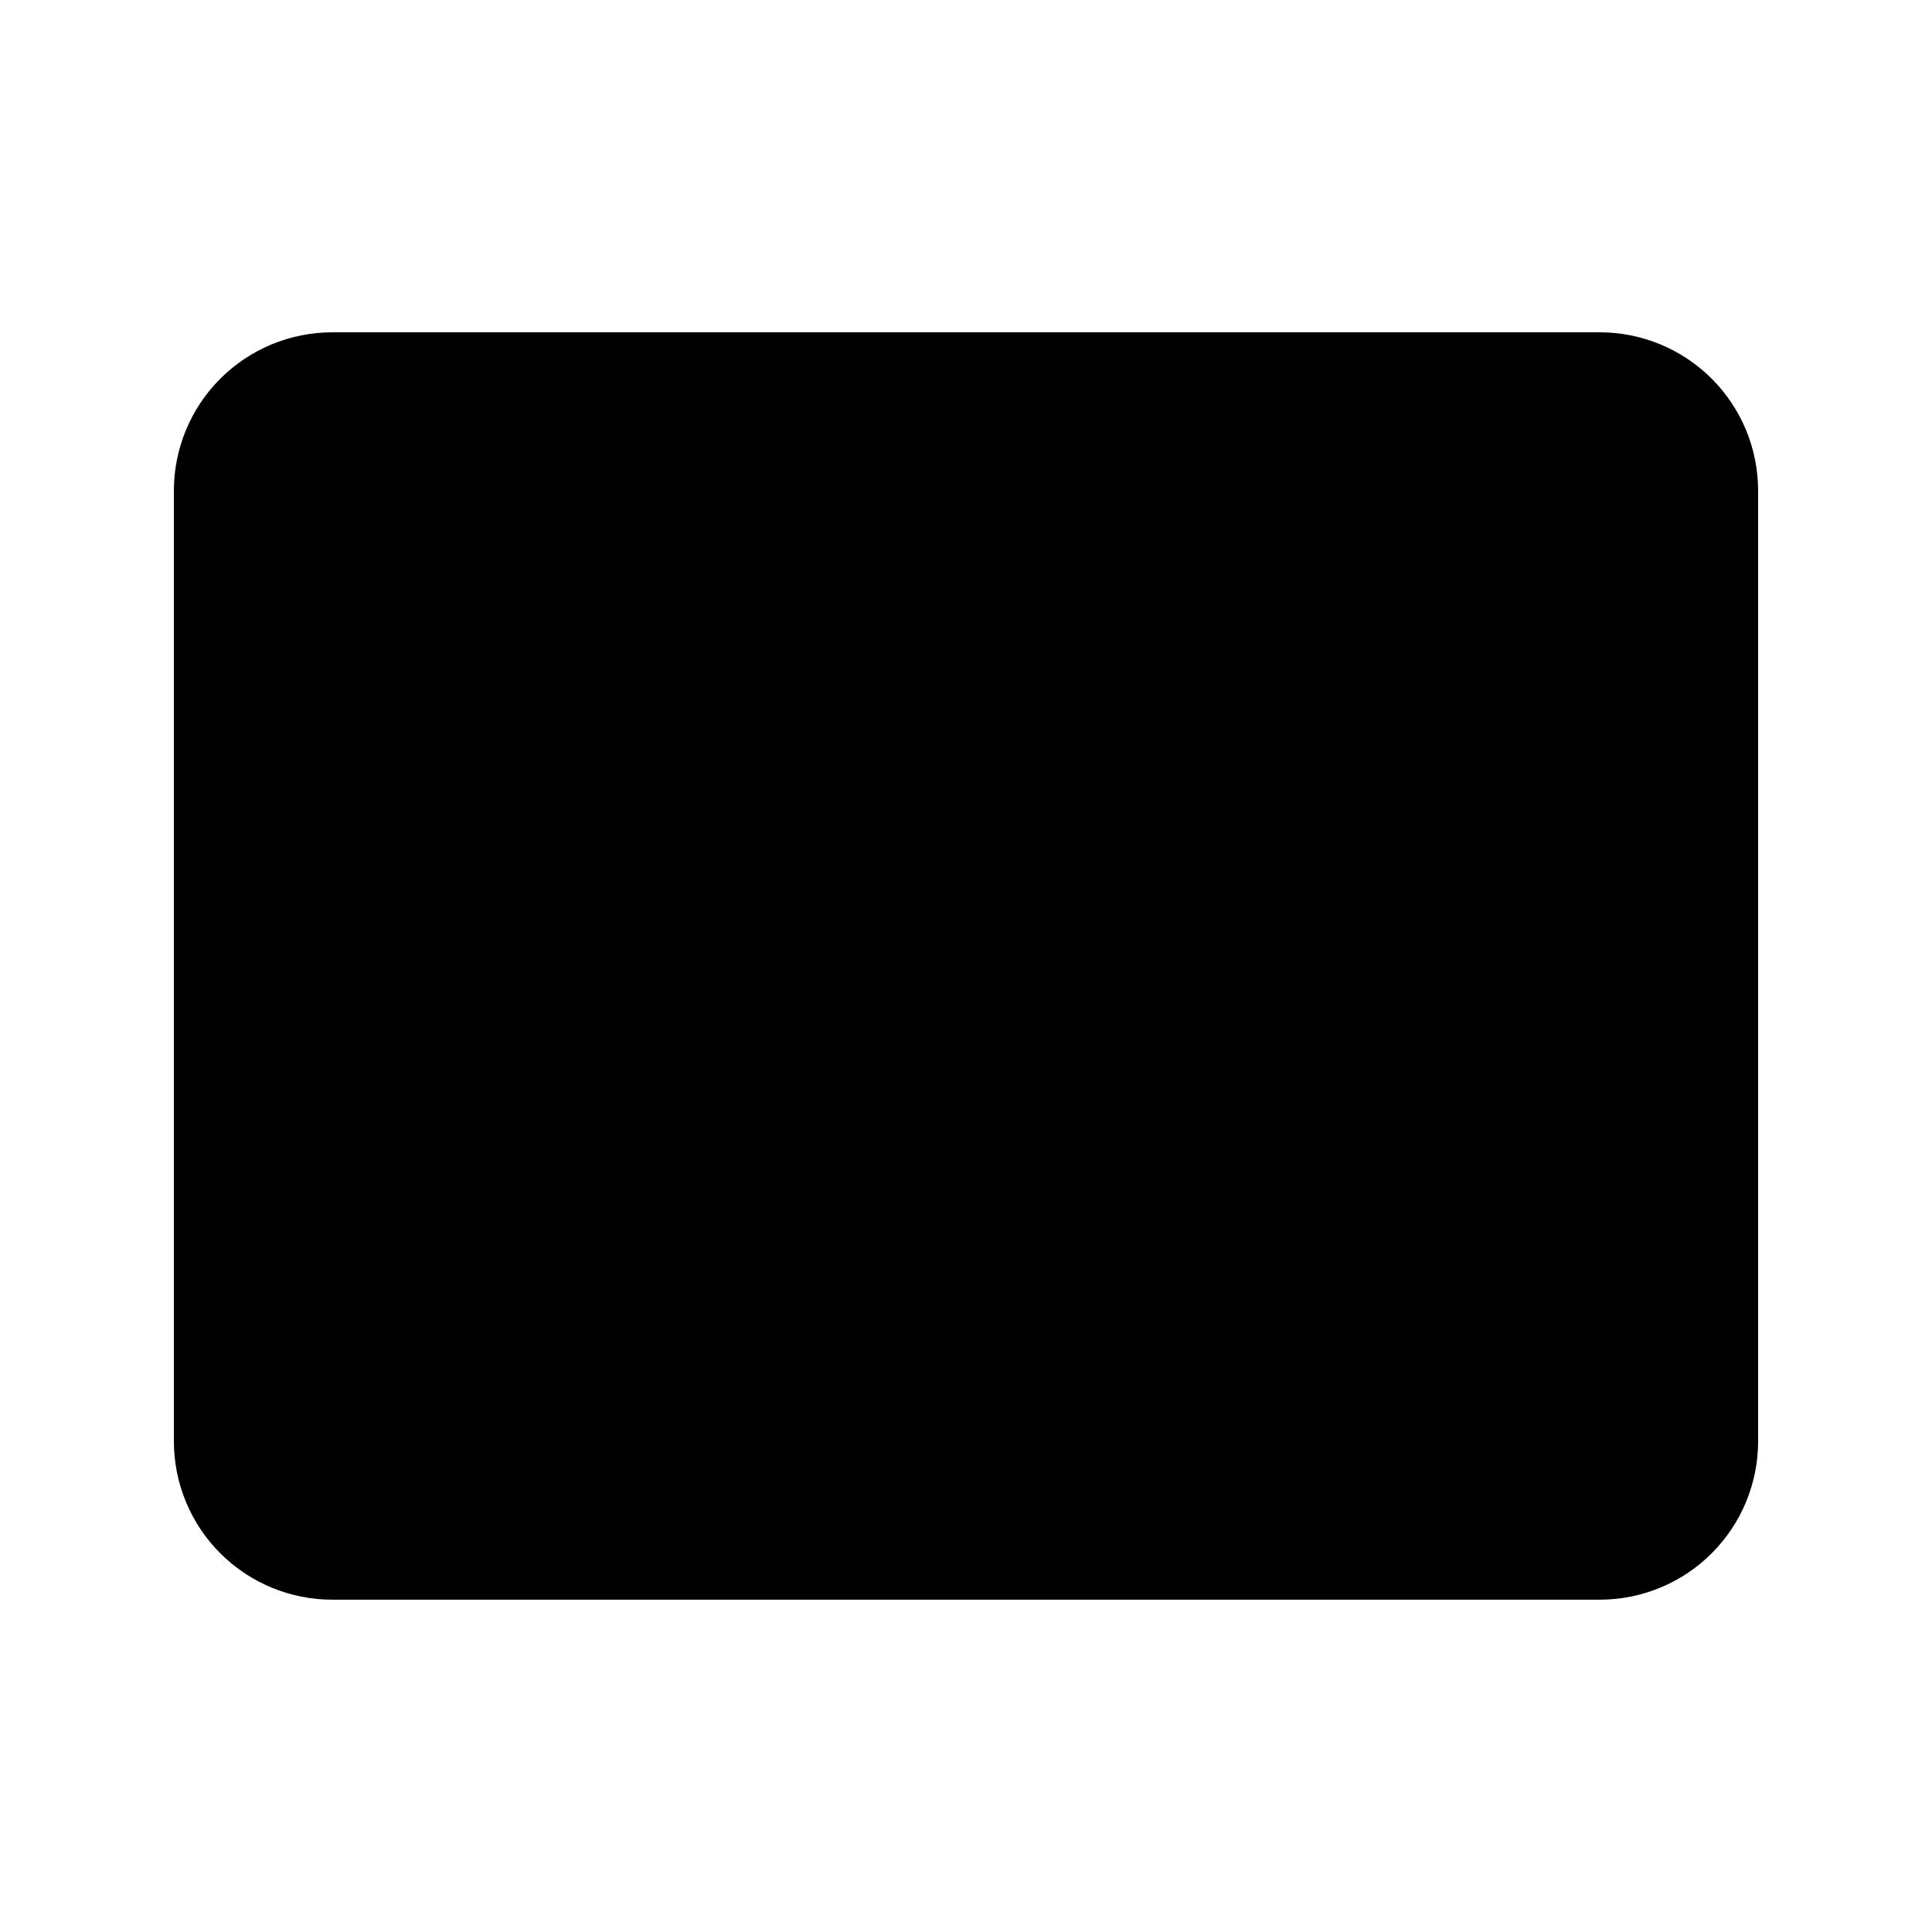 <?xml version="1.0" encoding="UTF-8"?>
<!-- Uploaded to: ICON Repo, www.svgrepo.com, Generator: ICON Repo Mixer Tools -->
<svg fill="#000000" width="800px" height="800px" version="1.1" viewBox="144 144 512 512" xmlns="http://www.w3.org/2000/svg">
 <path d="m609.92 274.05v251.9c0 11.137-4.422 21.816-12.297 29.688-7.871 7.875-18.551 12.297-29.688 12.297h-335.87c-11.137 0-21.812-4.422-29.688-12.297-7.875-7.871-12.297-18.551-12.297-29.688v-251.9c0-11.137 4.422-21.816 12.297-29.688 7.875-7.875 18.551-12.297 29.688-12.297h335.87c11.137 0 21.816 4.422 29.688 12.297 7.875 7.871 12.297 18.551 12.297 29.688z"/>
</svg>